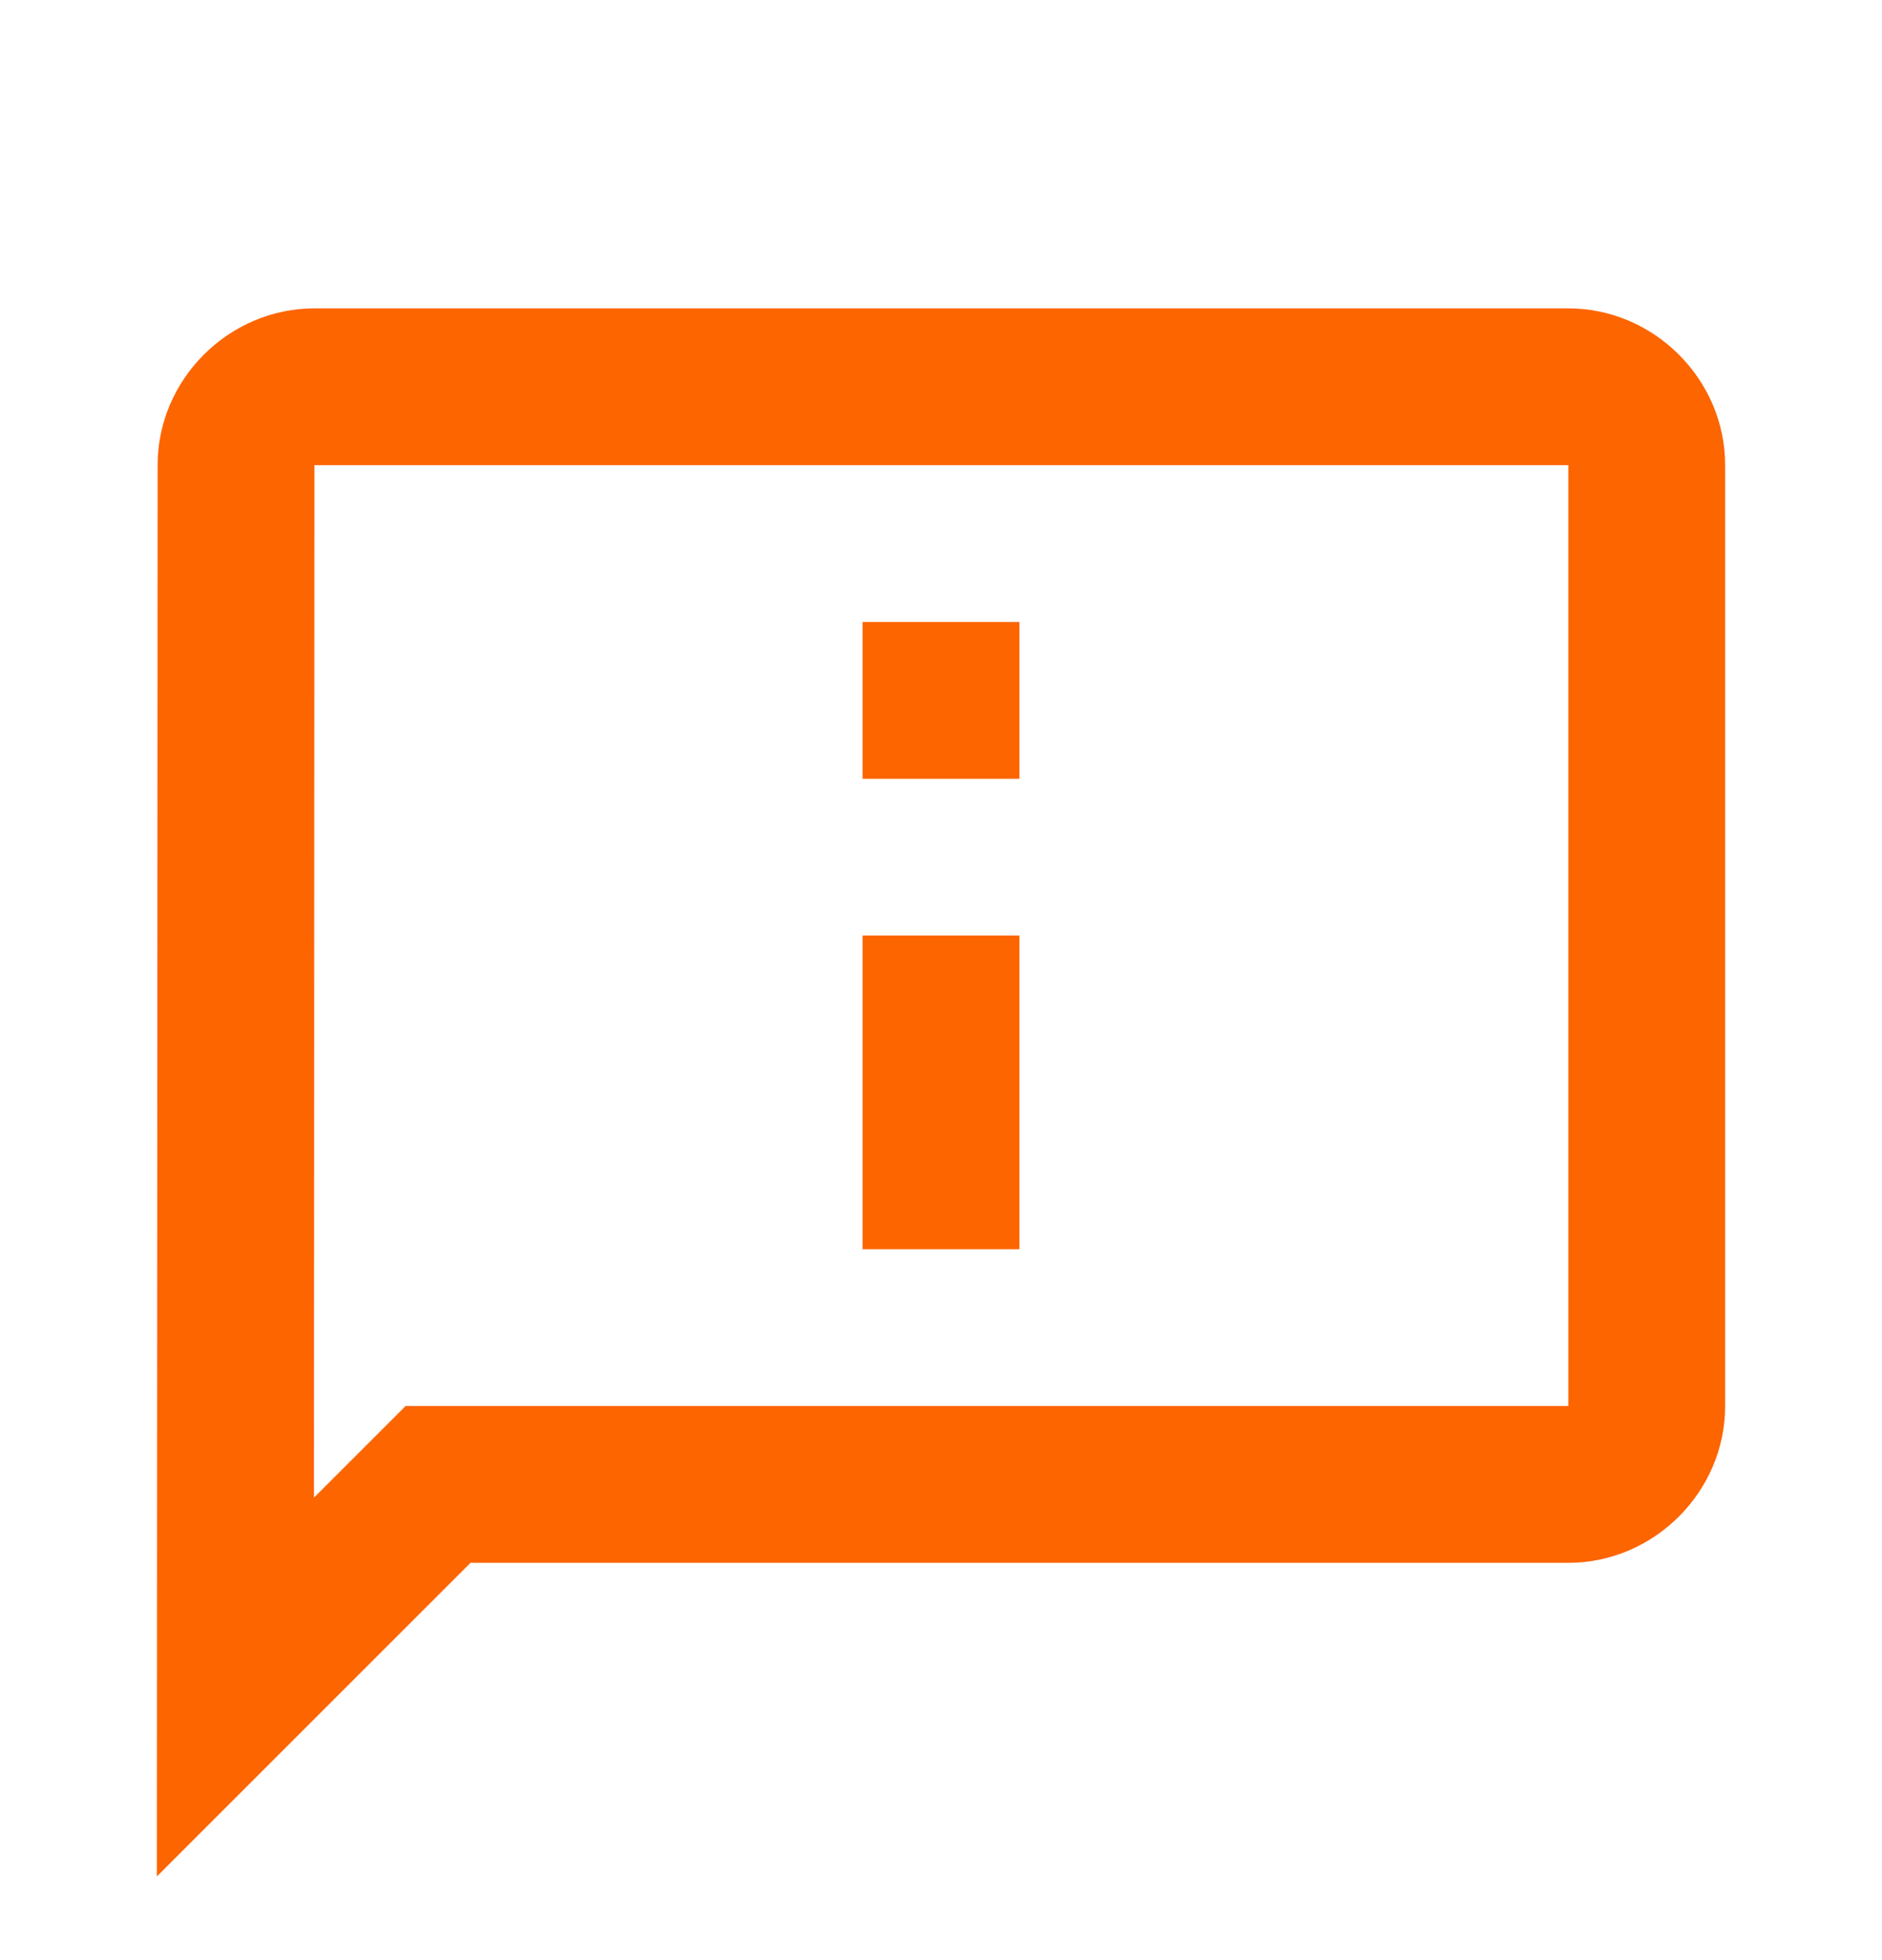 <svg width="24" height="25" viewBox="0 0 24 25" fill="none" xmlns="http://www.w3.org/2000/svg">
<path d="M4.01 3.933C2.918 3.933 2.01 4.838 2.01 5.931L2 23.933L6 19.933H20C21.093 19.933 22 19.026 22 17.933V5.933C22 4.84 21.093 3.933 20 3.933H4.01ZM4.01 5.933H20V17.933H5.172L4.004 19.101L4.01 5.933ZM11 7.933V9.933H13V7.933H11ZM11 11.933V15.933H13V11.933H11Z" fill="#FD6500"/>
</svg>
